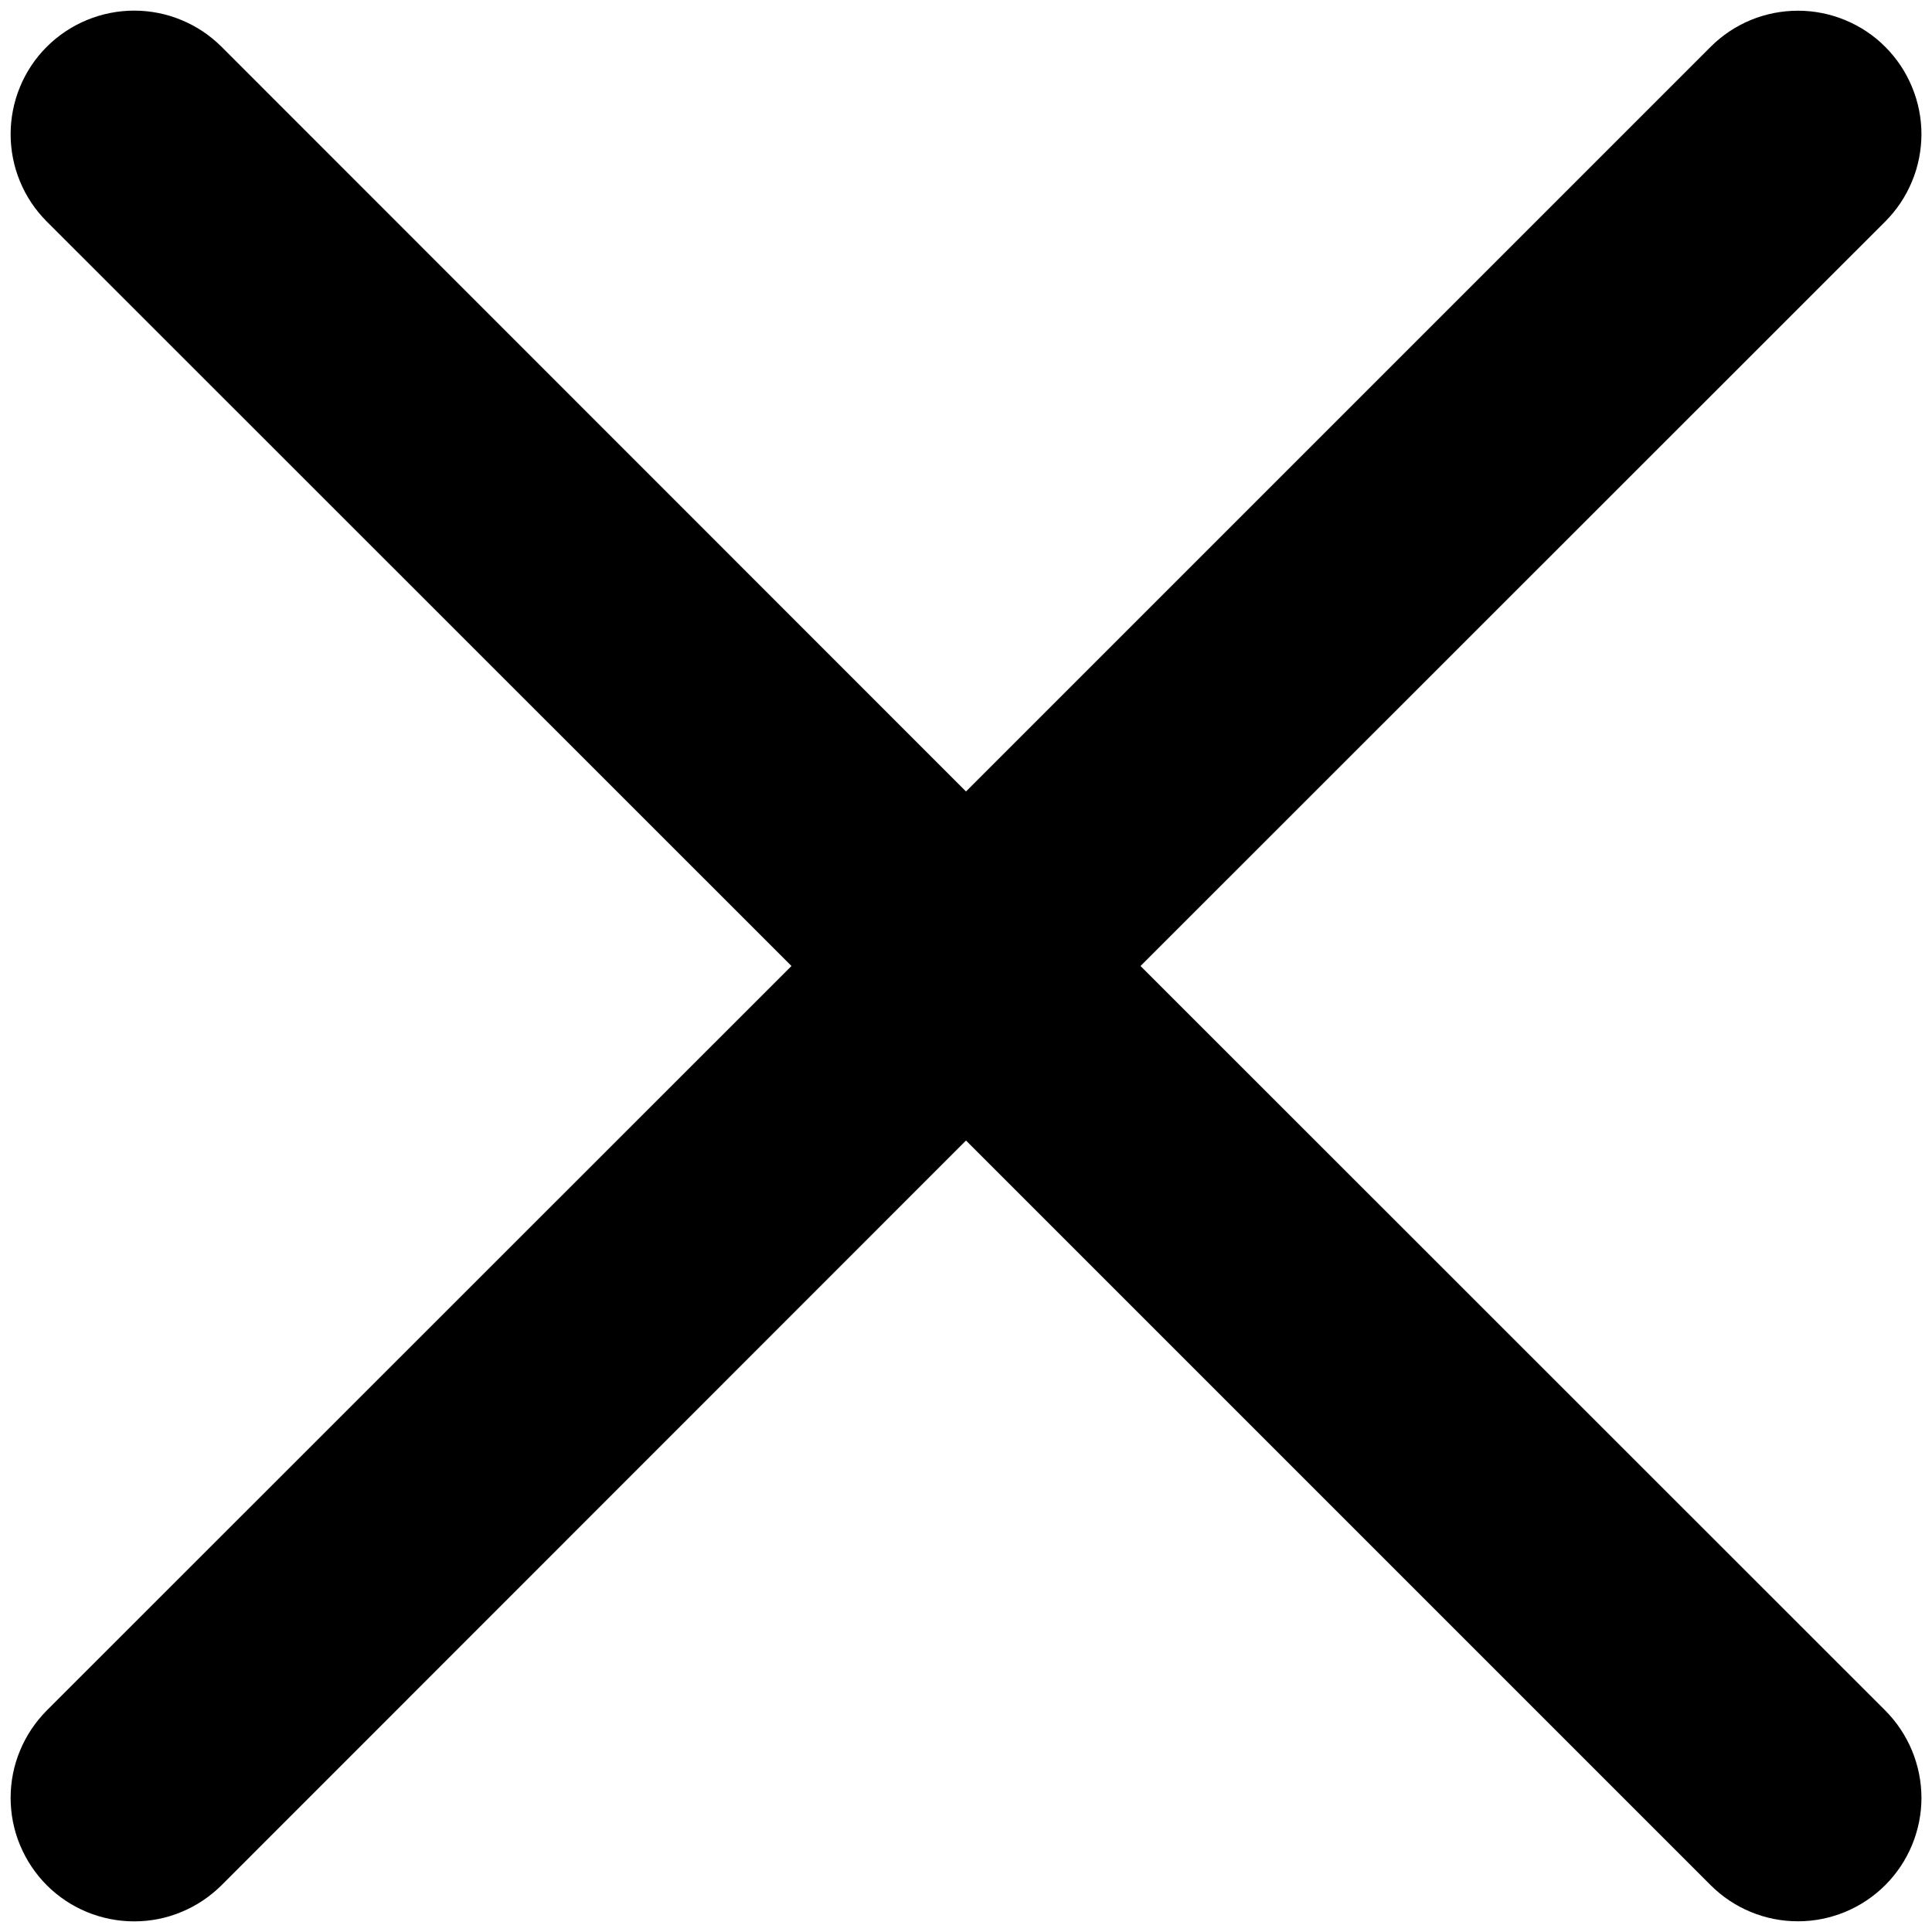 <svg width="24" height="24" viewBox="0 0 24 24" fill="none" xmlns="http://www.w3.org/2000/svg">
<path fill-rule="evenodd" clip-rule="evenodd" d="M23.419 2.752C23.561 2.61 23.674 2.441 23.751 2.255C23.829 2.069 23.868 1.869 23.869 1.668C23.869 1.466 23.829 1.267 23.752 1.081C23.675 0.894 23.562 0.725 23.42 0.583C23.278 0.44 23.109 0.327 22.922 0.25C22.736 0.173 22.537 0.133 22.336 0.133C22.134 0.133 21.935 0.172 21.748 0.249C21.562 0.326 21.393 0.439 21.251 0.581L12 9.832L2.752 0.581C2.464 0.294 2.074 0.132 1.667 0.132C1.26 0.132 0.869 0.294 0.581 0.581C0.293 0.869 0.132 1.26 0.132 1.667C0.132 2.074 0.293 2.464 0.581 2.752L9.832 12L0.581 21.248C0.439 21.391 0.326 21.56 0.249 21.746C0.171 21.932 0.132 22.132 0.132 22.333C0.132 22.535 0.171 22.735 0.249 22.921C0.326 23.107 0.439 23.276 0.581 23.419C0.869 23.707 1.26 23.868 1.667 23.868C1.868 23.868 2.068 23.829 2.254 23.751C2.44 23.674 2.609 23.561 2.752 23.419L12 14.168L21.251 23.419C21.538 23.706 21.929 23.868 22.336 23.867C22.742 23.867 23.132 23.705 23.42 23.417C23.707 23.13 23.869 22.739 23.869 22.332C23.868 21.926 23.706 21.536 23.419 21.248L14.168 12L23.419 2.752Z" fill="black"/>
</svg>
